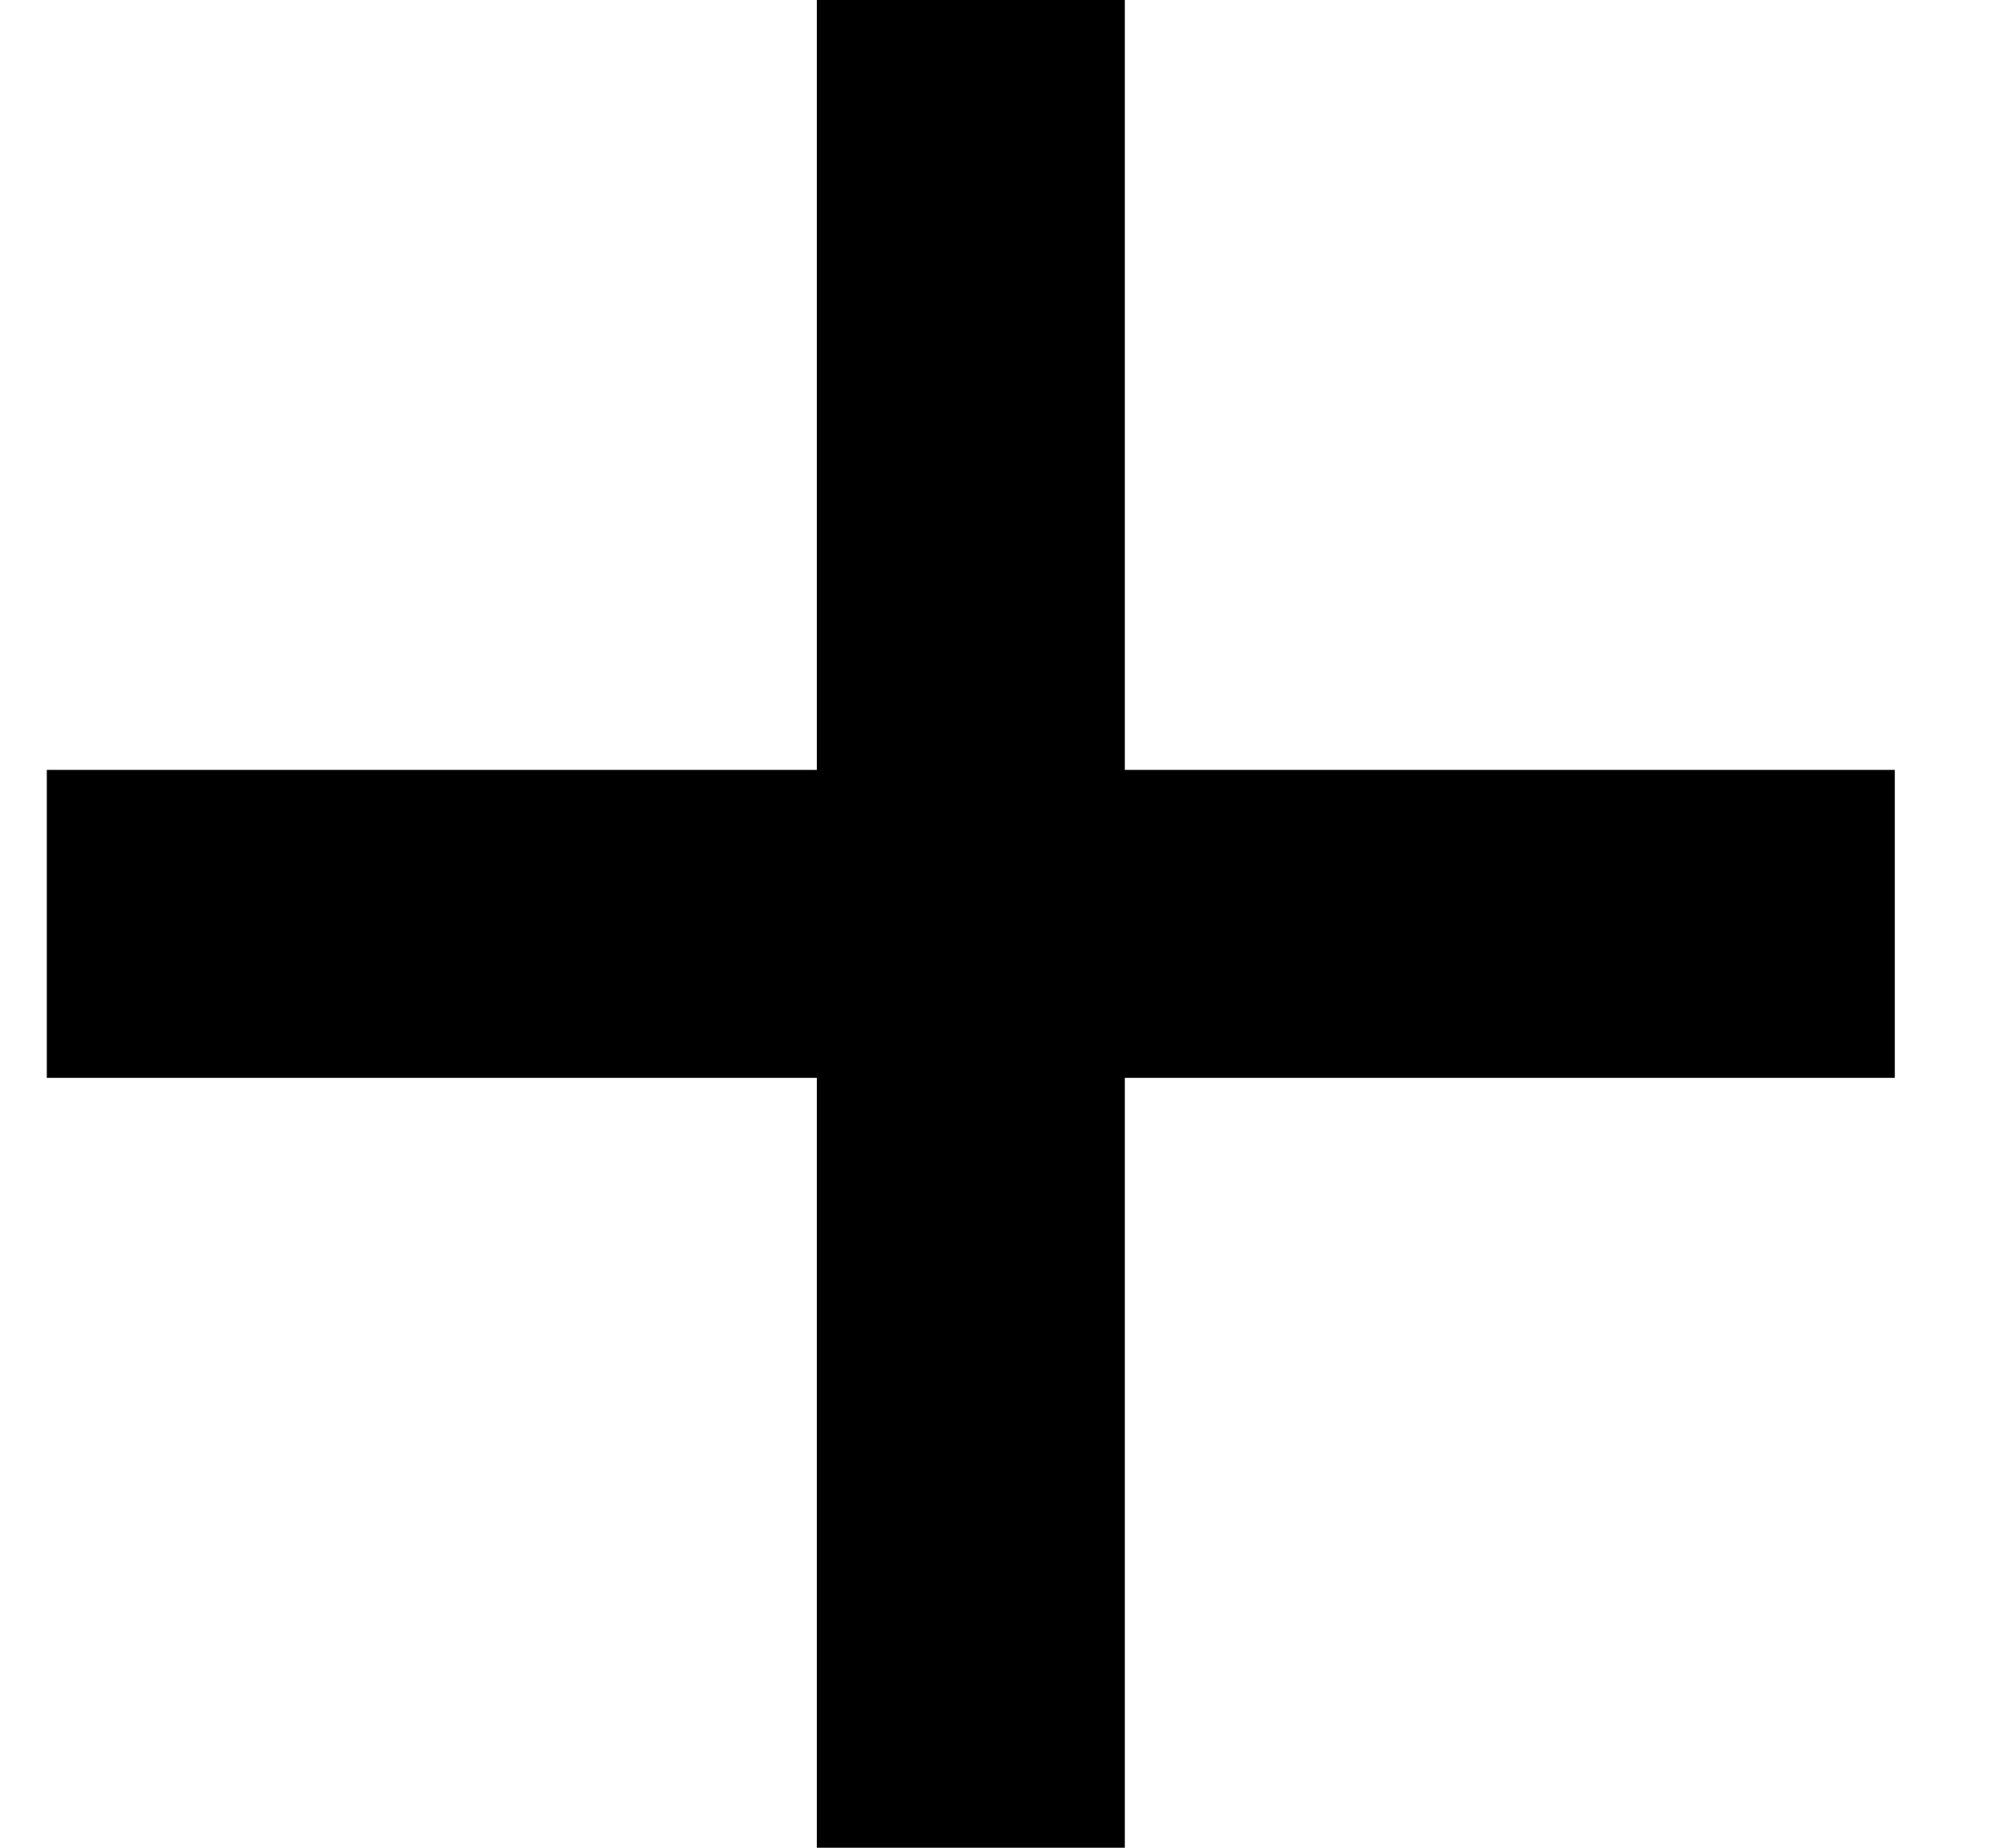 <svg xmlns="http://www.w3.org/2000/svg" width="13" height="12" viewBox="0 0 13 12" fill="none"><line x1="6.304" y1="-4.37114e-08" x2="6.304" y2="12" stroke="black" stroke-width="2"></line><line x1="12.304" y1="6" x2="0.304" y2="6" stroke="black" stroke-width="2"></line></svg>